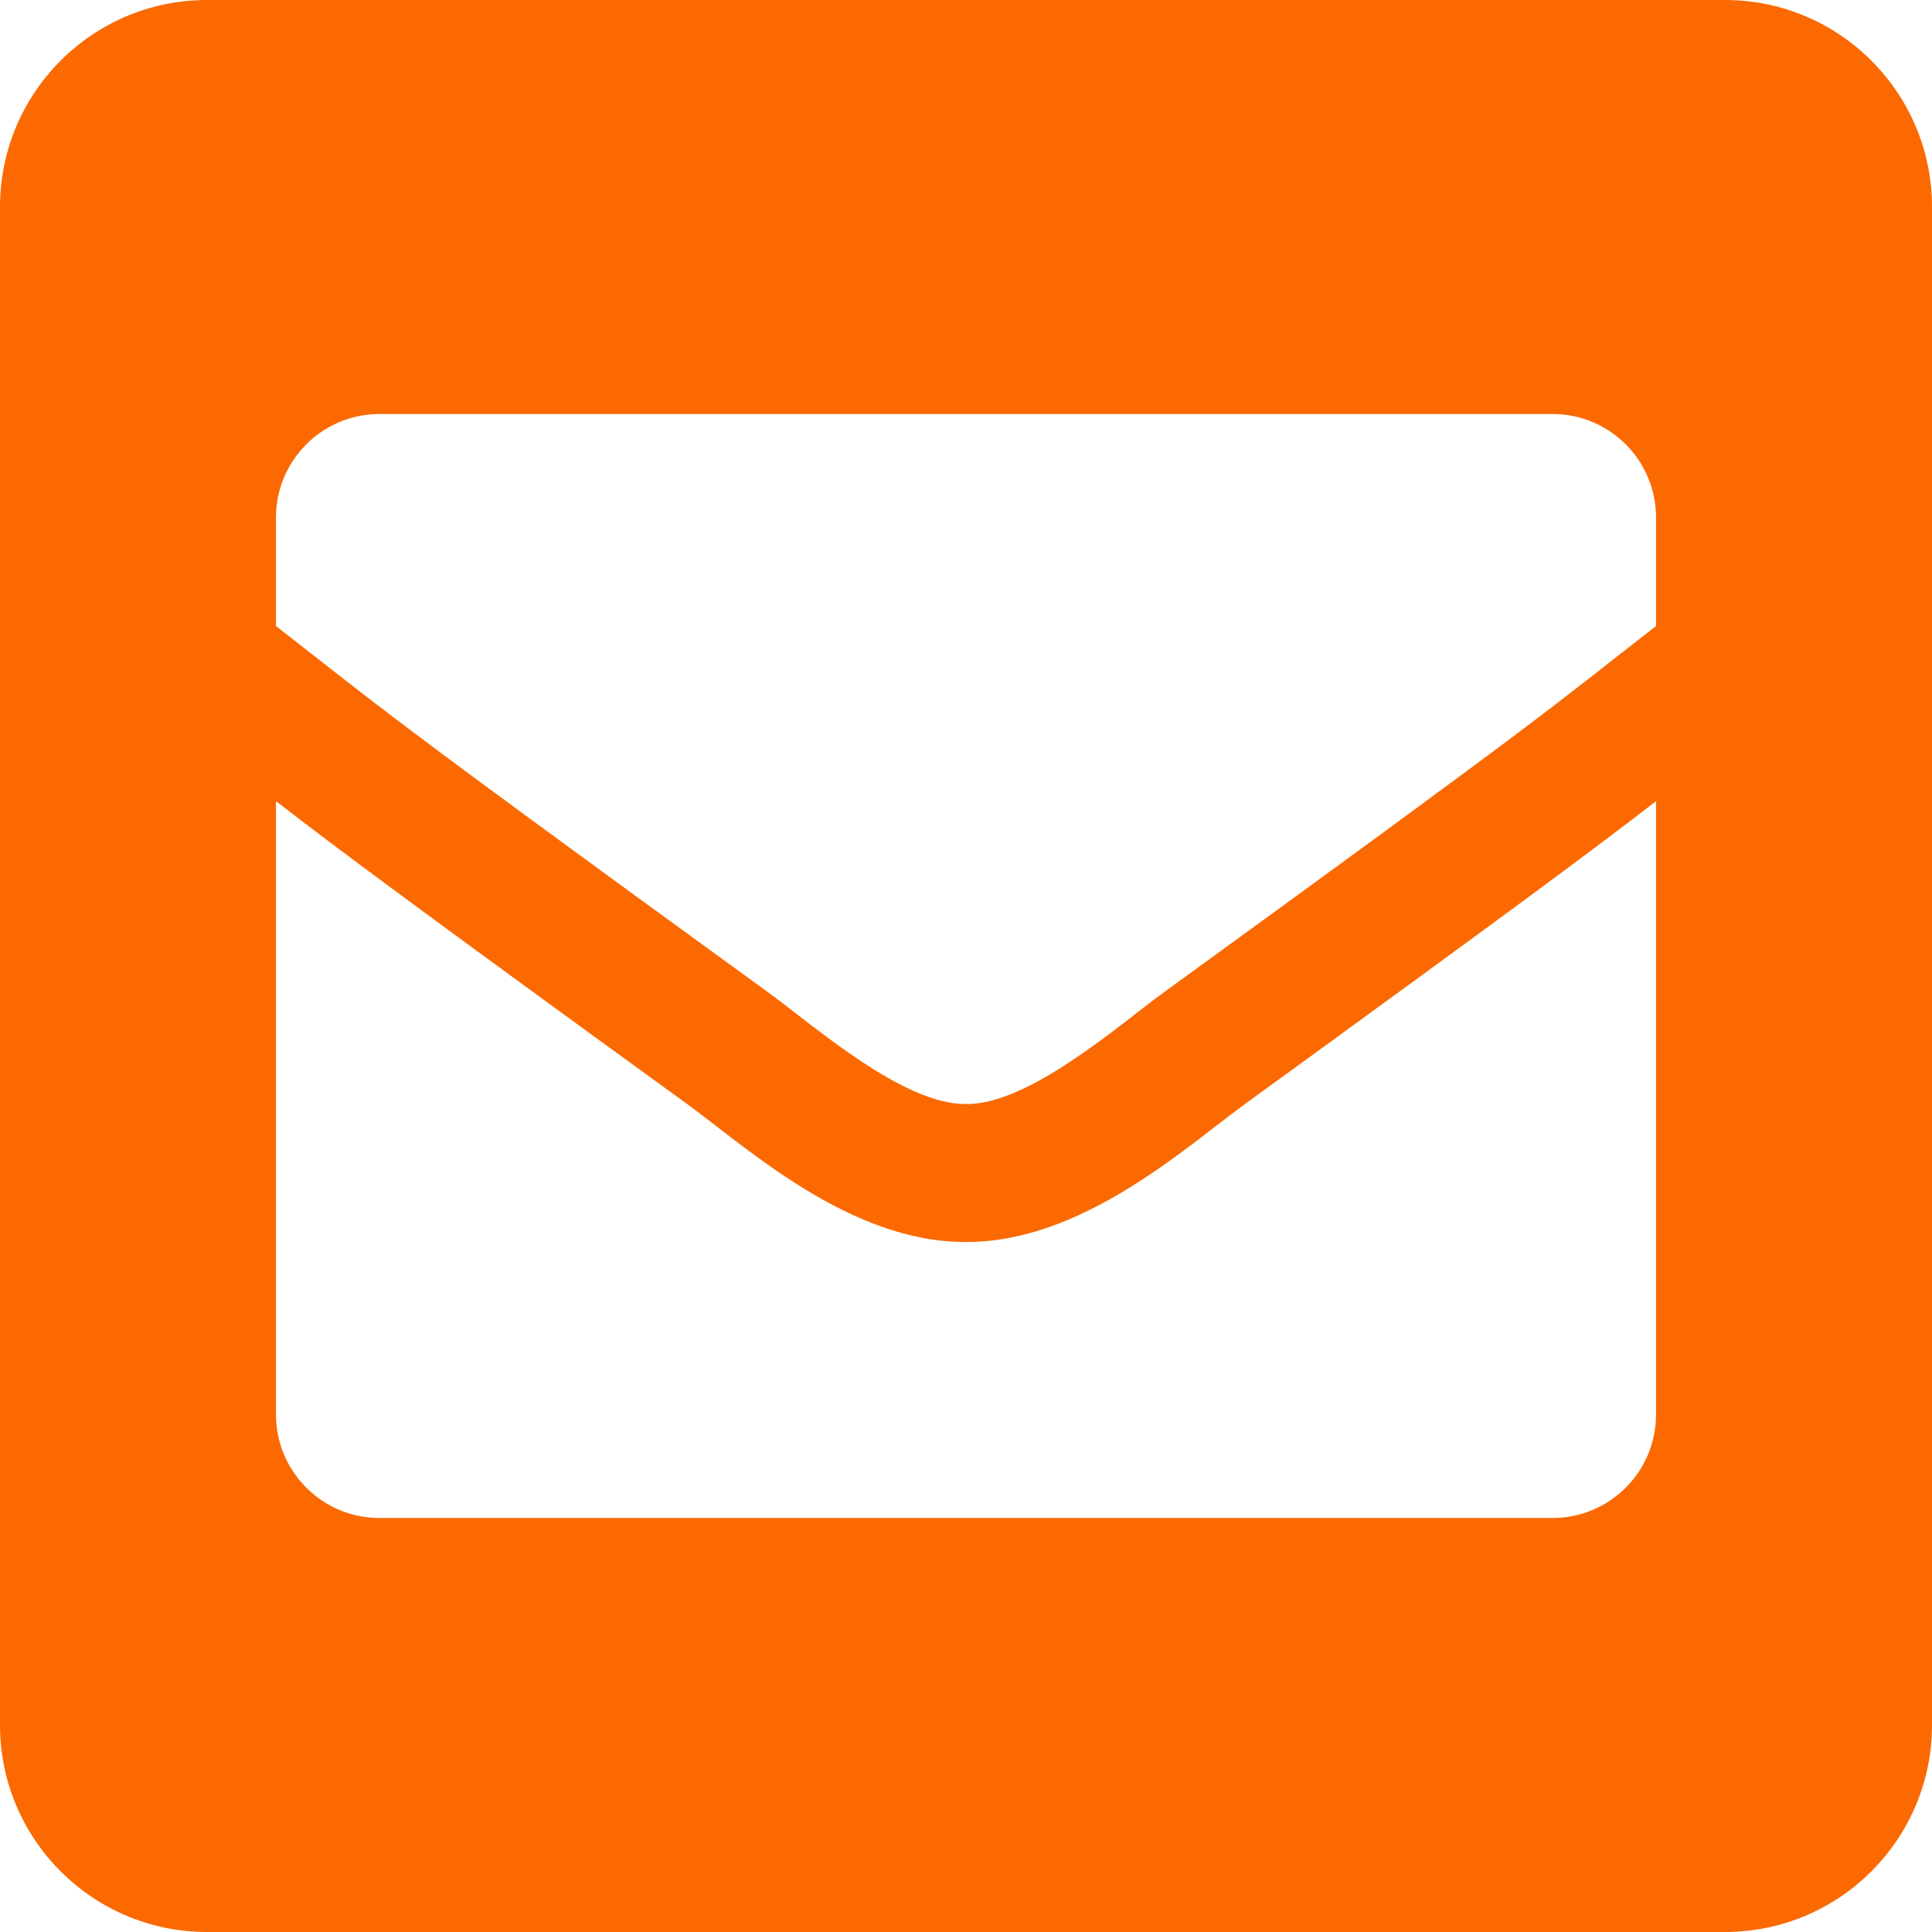 <?xml version="1.0" encoding="UTF-8"?>
<svg width="32px" height="32px" viewBox="0 0 32 32" version="1.1" xmlns="http://www.w3.org/2000/svg" xmlns:xlink="http://www.w3.org/1999/xlink">
    <!-- Generator: Sketch 55.1 (78136) - https://sketchapp.com -->
    <title>envelope-square-solid</title>
    <desc>Created with Sketch.</desc>
    <g id="2.-Notícias:-1,-2-e-páginas-de-paywall" stroke="none" stroke-width="1" fill="none" fill-rule="evenodd">
        <g id="Noticias" transform="translate(-182, -1046)" fill="#FB6900" fill-rule="nonzero">
            <g id="envelope-square-solid" transform="translate(182, 1046)">
                <path d="M28.571,0 L3.429,0 C1.535,0 0,1.535 0,3.429 L0,28.571 C0,30.465 1.535,32 3.429,32 L28.571,32 C30.465,32 32,30.465 32,28.571 L32,3.429 C32,1.535 30.465,0 28.571,0 Z M12.723,16.436 C6.245,11.735 6.311,11.723 4.571,10.369 L4.571,8.571 C4.571,7.625 5.339,6.857 6.286,6.857 L25.714,6.857 C26.661,6.857 27.429,7.625 27.429,8.571 L27.429,10.369 C25.688,11.724 25.755,11.735 19.277,16.436 C18.527,16.983 17.035,18.302 16,18.286 C14.964,18.301 13.474,16.984 12.723,16.436 L12.723,16.436 Z M27.429,13.27 L27.429,23.429 C27.429,24.375 26.661,25.143 25.714,25.143 L6.286,25.143 C5.339,25.143 4.571,24.375 4.571,23.429 L4.571,13.27 C5.568,14.041 6.952,15.072 11.379,18.285 C12.39,19.024 14.091,20.581 16,20.571 C17.92,20.581 19.645,18.997 20.623,18.284 C25.048,15.072 26.432,14.041 27.429,13.27 Z" id="Shape"></path>
            </g>
        </g>
    </g>
</svg>
